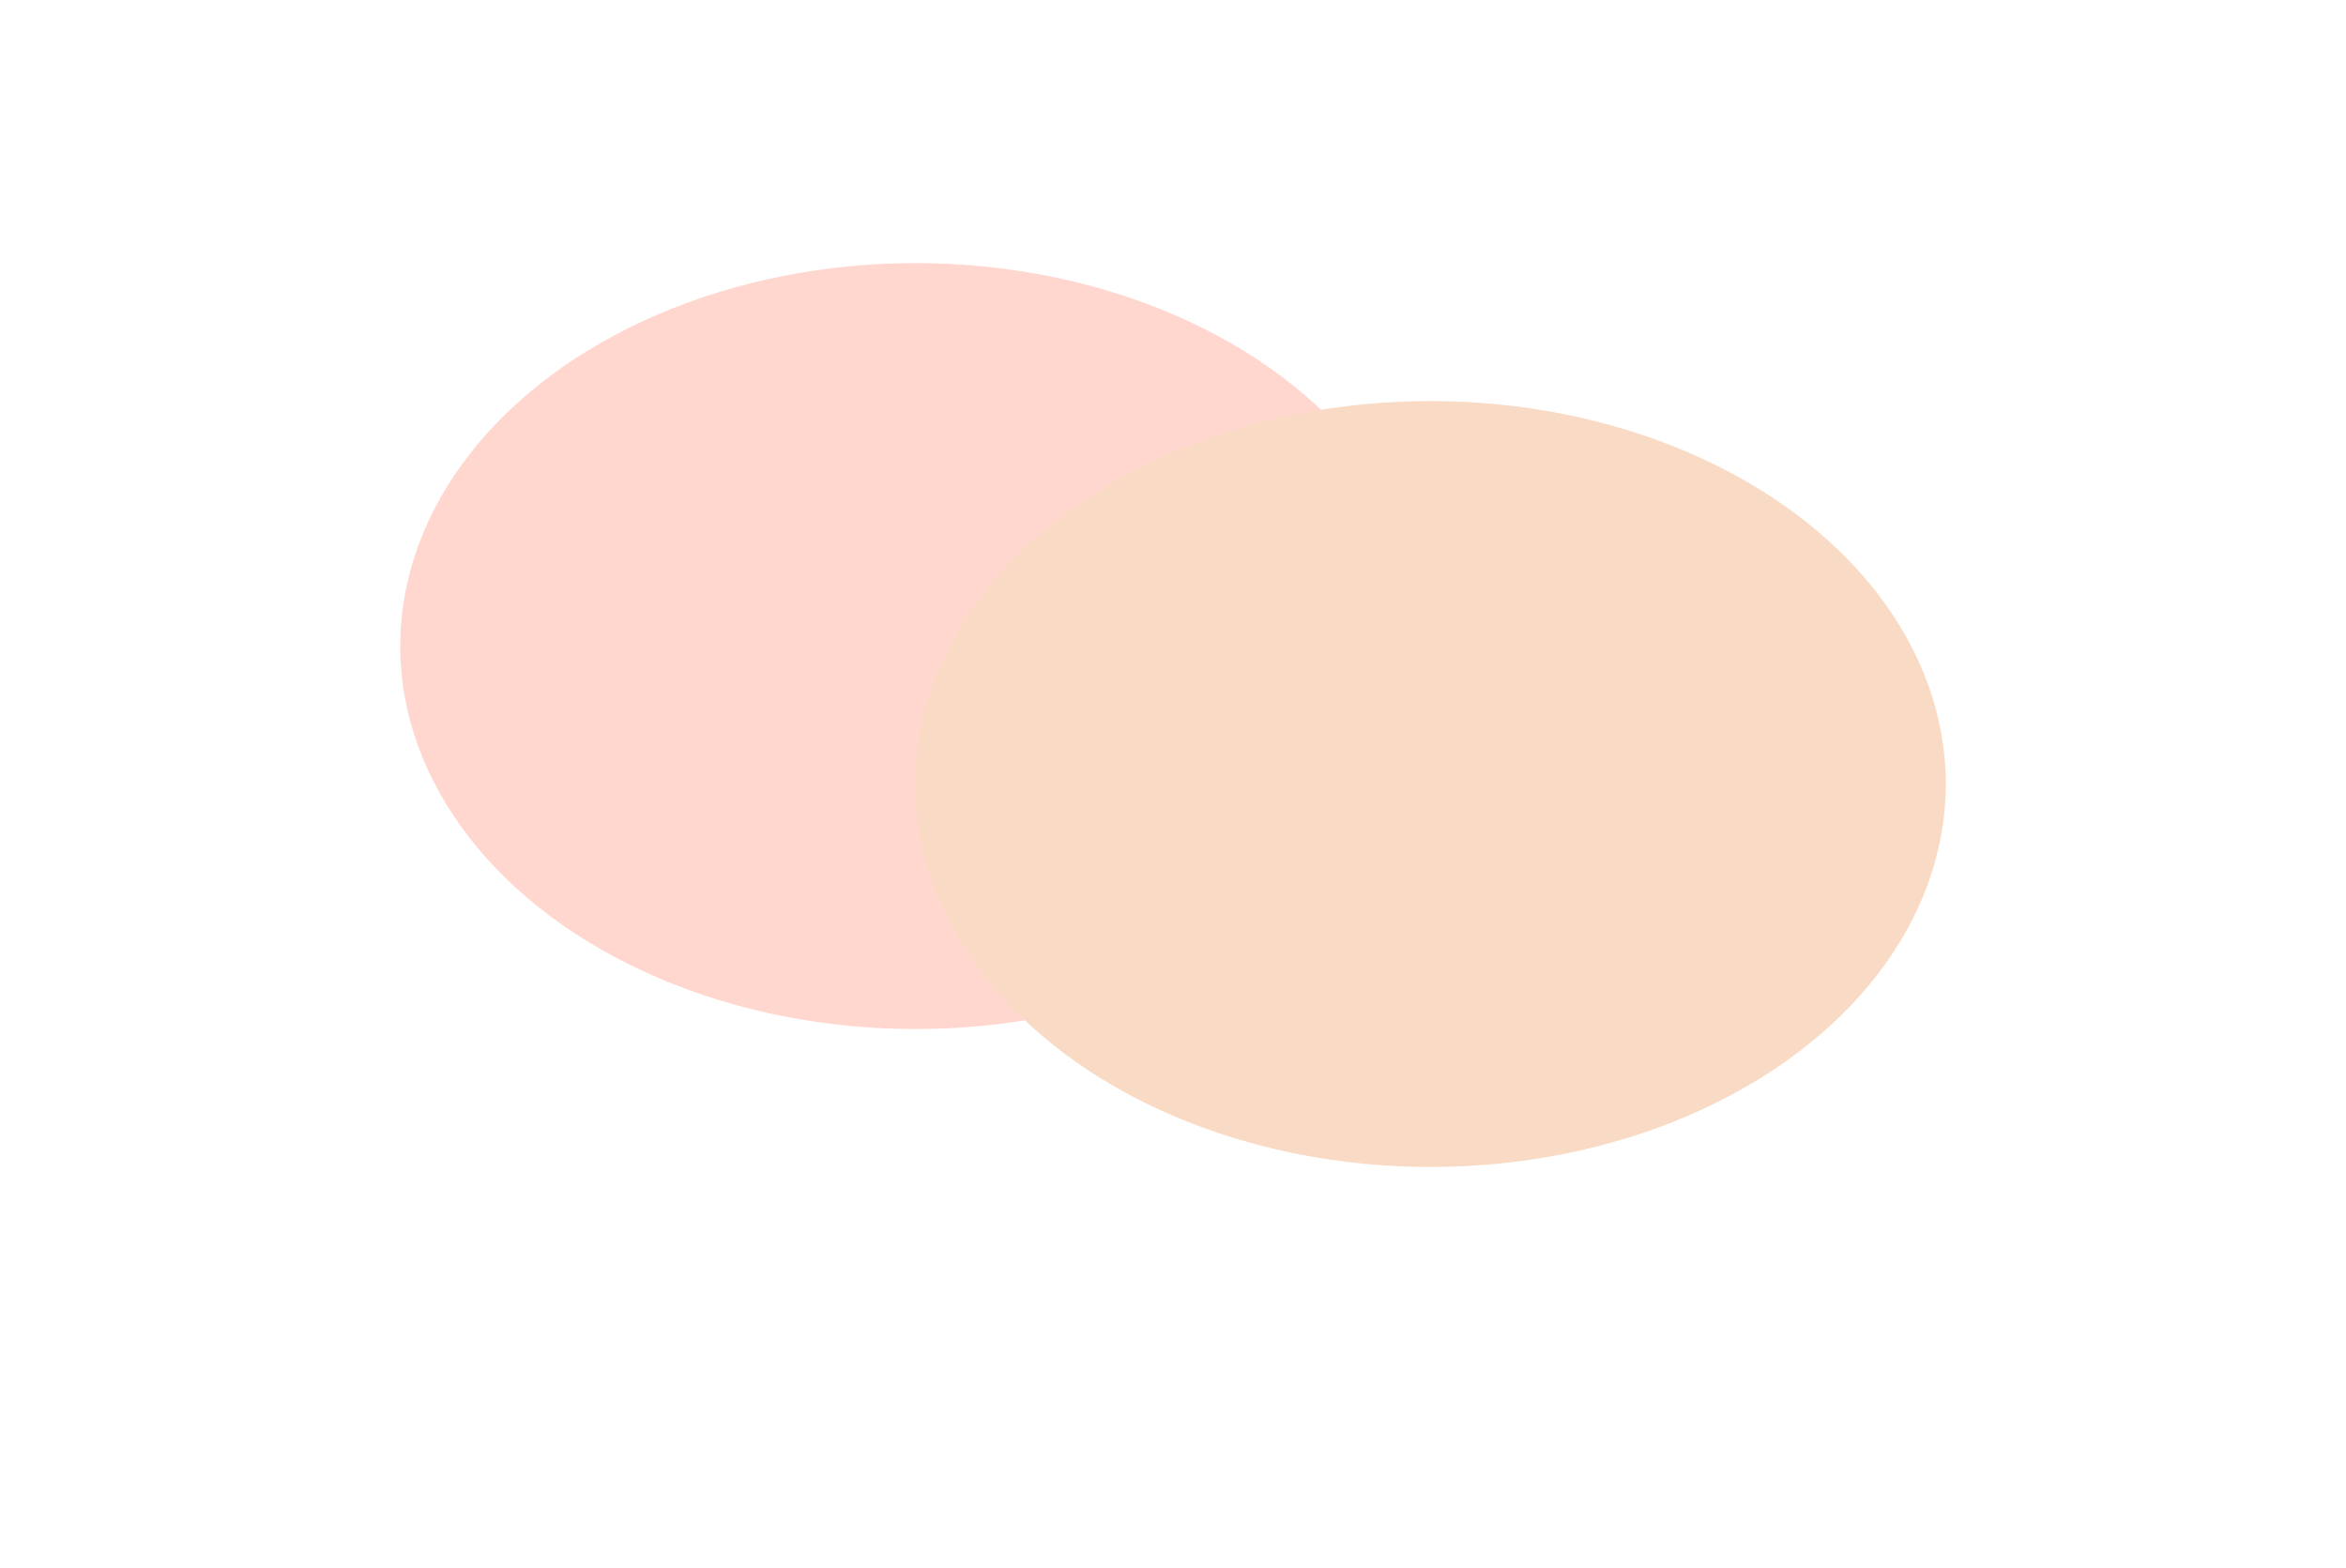 <svg width="1565" height="1046" viewBox="0 0 1565 1046" fill="none" xmlns="http://www.w3.org/2000/svg">
<g filter="url(#filter0_f_0_1)">
<ellipse cx="610.76" cy="431.015" rx="343.76" ry="255.485" fill="#FFD7CE"/>
</g>
<g filter="url(#filter1_f_0_1)">
<ellipse cx="954.24" cy="523.035" rx="343.76" ry="255.485" fill="#F9DBC5"/>
</g>
<defs>
<filter id="filter0_f_0_1" x="6.10352e-05" y="-91.47" width="1221.52" height="1044.97" filterUnits="userSpaceOnUse" color-interpolation-filters="sRGB">
<feFlood flood-opacity="0" result="BackgroundImageFix"/>
<feBlend mode="normal" in="SourceGraphic" in2="BackgroundImageFix" result="shape"/>
<feGaussianBlur stdDeviation="133.5" result="effect1_foregroundBlur_0_1"/>
</filter>
<filter id="filter1_f_0_1" x="343.48" y="0.55" width="1221.52" height="1044.97" filterUnits="userSpaceOnUse" color-interpolation-filters="sRGB">
<feFlood flood-opacity="0" result="BackgroundImageFix"/>
<feBlend mode="normal" in="SourceGraphic" in2="BackgroundImageFix" result="shape"/>
<feGaussianBlur stdDeviation="133.5" result="effect1_foregroundBlur_0_1"/>
</filter>
</defs>
</svg>
